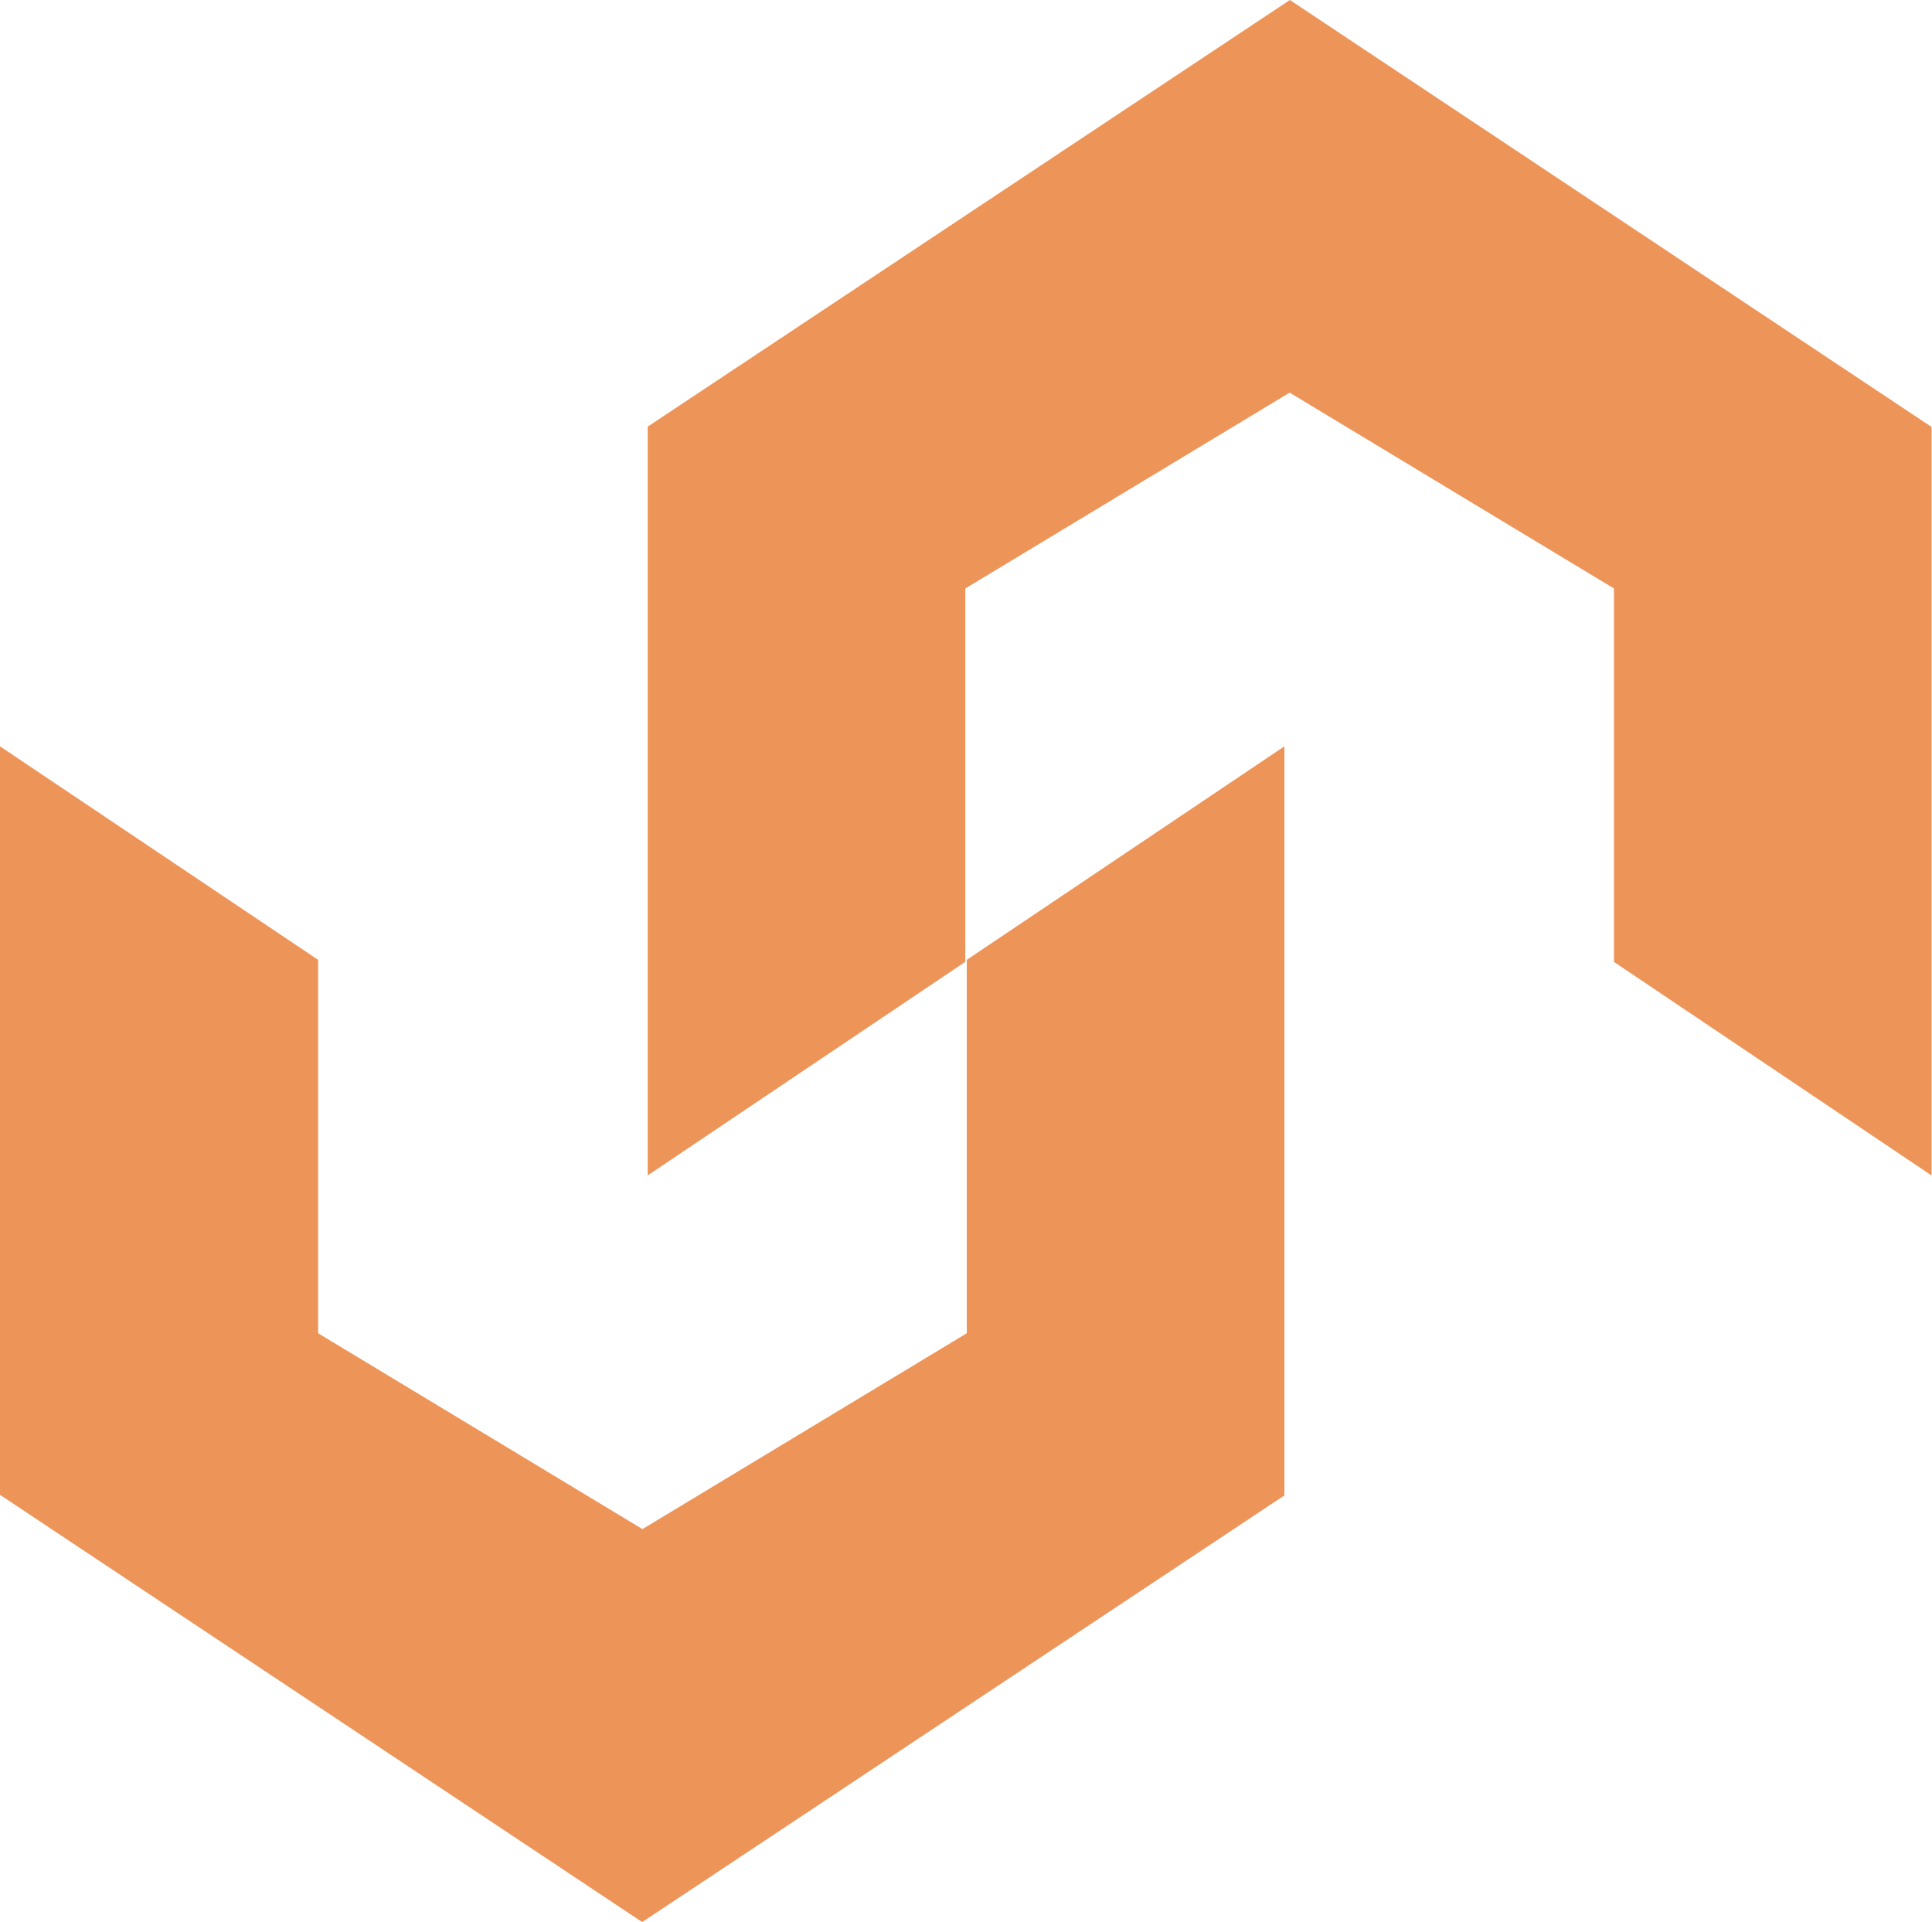 <svg xmlns="http://www.w3.org/2000/svg" width="23.231" height="23.107" viewBox="0 0 23.231 23.107"><g id="Group_16845" data-name="Group 16845" transform="translate(-442 -2170.638)"><path id="Path_102058" data-name="Path 102058" d="M15.444,30.563,11.625,33.13v4.49l-3.9,2.355-3.9-2.355V33.13L0,30.563v9L7.722,44.7l7.722-5.13Z" transform="translate(442 2149.049)" fill="#ed9458"></path><path id="Path_102059" data-name="Path 102059" d="M26.524,14.133l3.819-2.568V7.076l3.9-2.355,3.9,2.355v4.49l3.819,2.568v-9L34.246,0,26.524,5.13Z" transform="translate(423.264 2170.638)" fill="#ed9458"></path></g></svg>